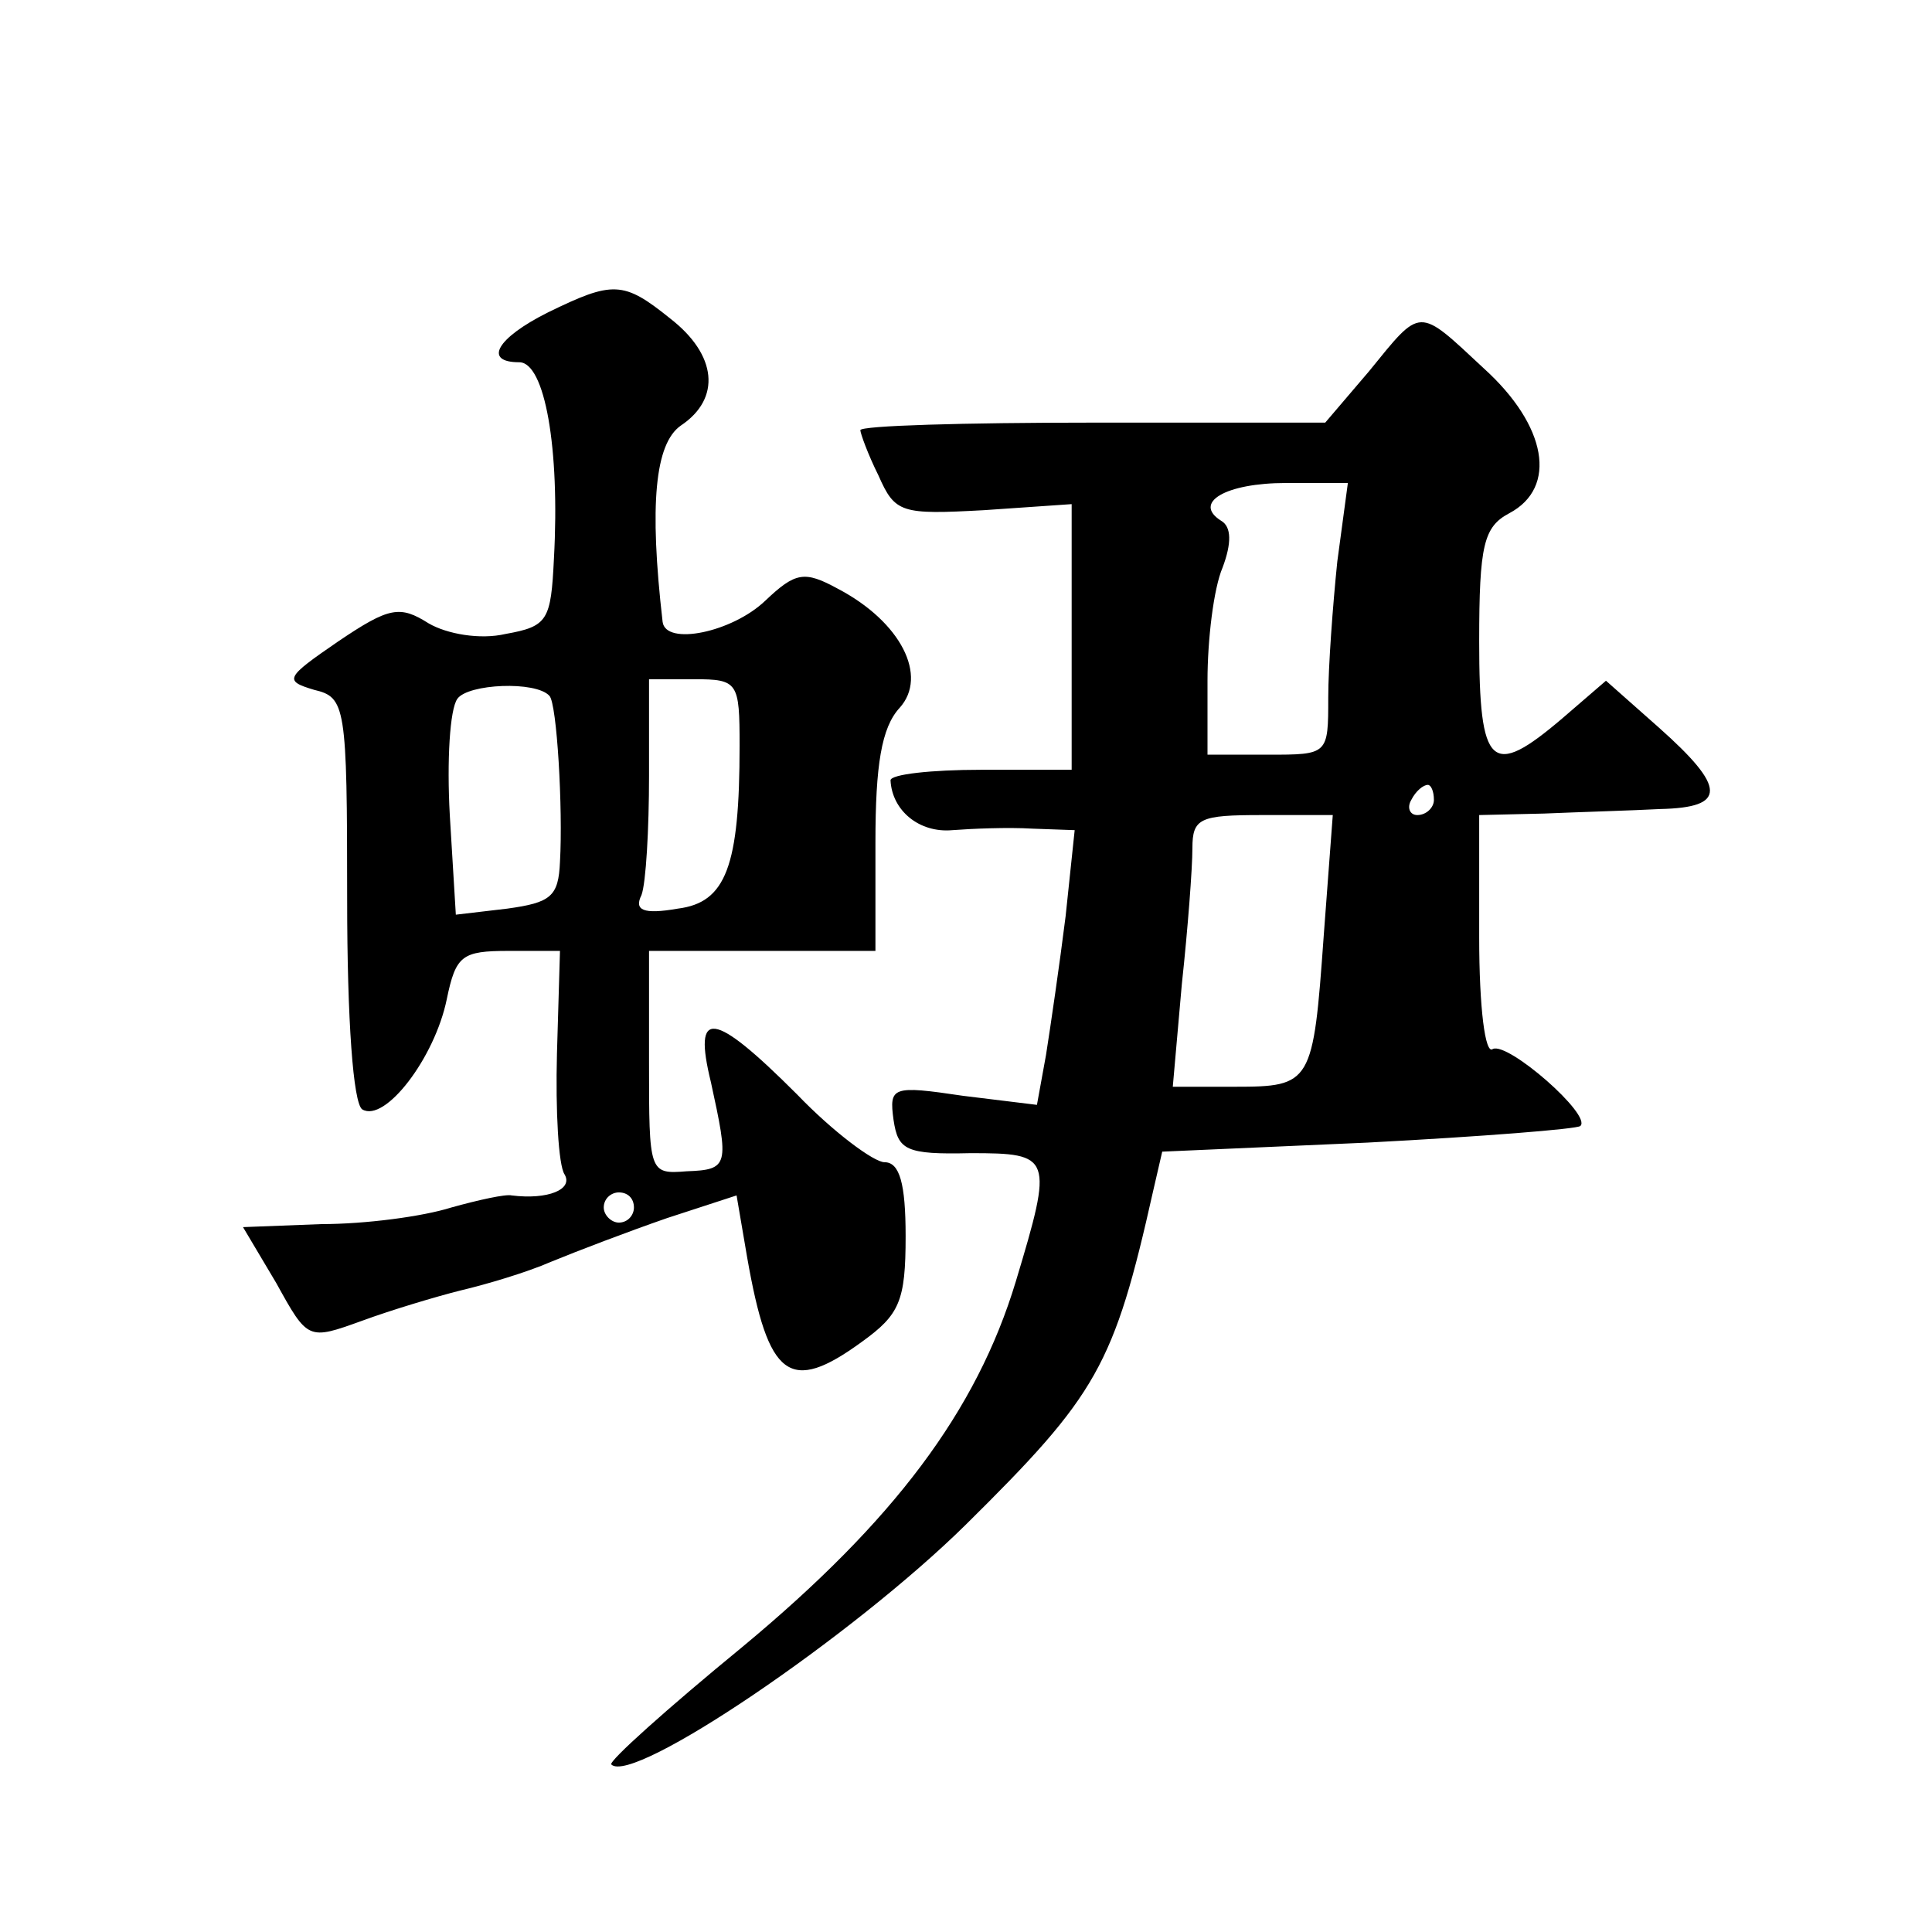 <?xml version="1.0" standalone="no"?>
<!DOCTYPE svg PUBLIC "-//W3C//DTD SVG 20010904//EN"
 "http://www.w3.org/TR/2001/REC-SVG-20010904/DTD/svg10.dtd">
<svg version="1.0" xmlns="http://www.w3.org/2000/svg"
 width="128pt" height="128pt" viewBox="0 0 128 128"
 preserveAspectRatio="xMidYMid meet">
<g transform="translate(0,128) scale(0.1,-0.1)"
fill="#0" stroke="none">
<path d="M363 1073 c-34 -17 -43 -33 -19 -33 17 0 27 -57 23 -130 -2 -41 -4 -45
-32 -50 -17 -4 -39 0 -51 7 -19 12 -26 11 -60 -12 -35 -24 -36 -26 -16 -32 21 -5
22 -10 22 -139 0 -80 4 -135 10 -139 15 -9 48 34 56 73 6 29 10 32 41 32 l34 0
-2 -68 c-1 -38 1 -74 5 -80 6 -10 -11 -17 -35 -14 -4 1 -22 -3 -40 -8 -19 -6 -57
-11 -86 -11 l-52 -2 22 -37 c21 -38 21 -38 57 -25 19 7 49 16 65 20 17 4 44 12
60 19 17 7 51 20 77 29 l46 15 7 -41 c14 -80 28 -91 76 -56 25 18 29 27 29 70 0
35 -4 49 -14 49 -7 0 -34 20 -58 45 -56 56 -69 57 -57 8 12 -55 12 -58 -16 -59
-25 -2 -25 -1 -25 72 l0 74 75 0 75 0 0 72 c0 51 4 76 16 89 19 21 1 57 -41 79
-22 12 -28 11 -48 -8 -22 -21 -66 -30 -68 -14 -9 78 -5 118 12 130 27 18 24 47
-7 71 -31 25 -38 25 -81 4z m1 -254 c5 -5 9 -75 7 -110 -1 -23 -6 -27 -35 -31 l-34
-4 -4 66 c-2 36 0 70 5 77 7 10 52 12 61 2z m126 -33 c0 -80 -9 -104 -41 -108 -23
-4 -29 -1 -24 9 3 8 5 44 5 79 l0 64 30 0 c29 0 30 -2 30 -44z m-70 -306 c0 -5
-4 -10 -10 -10 -5 0 -10 5 -10 10 0 6 5 10 10 10 6 0 10 -4 10 -10z M907 1034 l-29
-34 -154 0 c-85 0 -154 -2 -154 -5 0 -2 5 -16 12 -30 11 -25 15 -26 70 -23 l58
4 0 -88 0 -88 -60 0 c-33 0 -60 -3 -60 -7 1 -20 19 -35 41 -33 13 1 37 2 53 1 l28
-1 -6 -57 c-4 -32 -10 -73 -13 -92 l-6 -33 -49 6 c-47 7 -49 6 -46 -16 3 -20 8
-23 51 -22 54 0 55 -2 30 -85 -26 -86 -81 -159 -181 -242 -50 -41 -89 -76 -87 -78
14 -14 160 85 235 159 87 86 98 105 124 221 l6 26 136 6 c76 4 139 9 141 11 8 7
-48 56 -58 51 -5 -4 -9 27 -9 74 l0 81 43 1 c23 1 58 2 77 3 44 1 44 14 -1 54 l-35
31 -29 -25 c-47 -40 -55 -33 -55 51 0 64 3 76 20 85 32 17 25 58 -17 96 -44 41
-41 41 -76 -2z m-21 -126 c-3 -29 -6 -70 -6 -90 0 -38 0 -38 -40 -38 l-40 0 0 49
c0 27 4 61 10 75 6 16 6 27 -1 31 -19 12 3 25 43 25 l41 0 -7 -52z m64 -158 c0
-5 -5 -10 -11 -10 -5 0 -7 5 -4 10 3 6 8 10 11 10 2 0 4 -4 4 -10z m-73 -90 c-7
-98 -8 -100 -59 -100 l-41 0 6 68 c4 37 7 77 7 90 0 20 5 22 46 22 l47 0 -6 -80z"/>
</g>
</svg>
